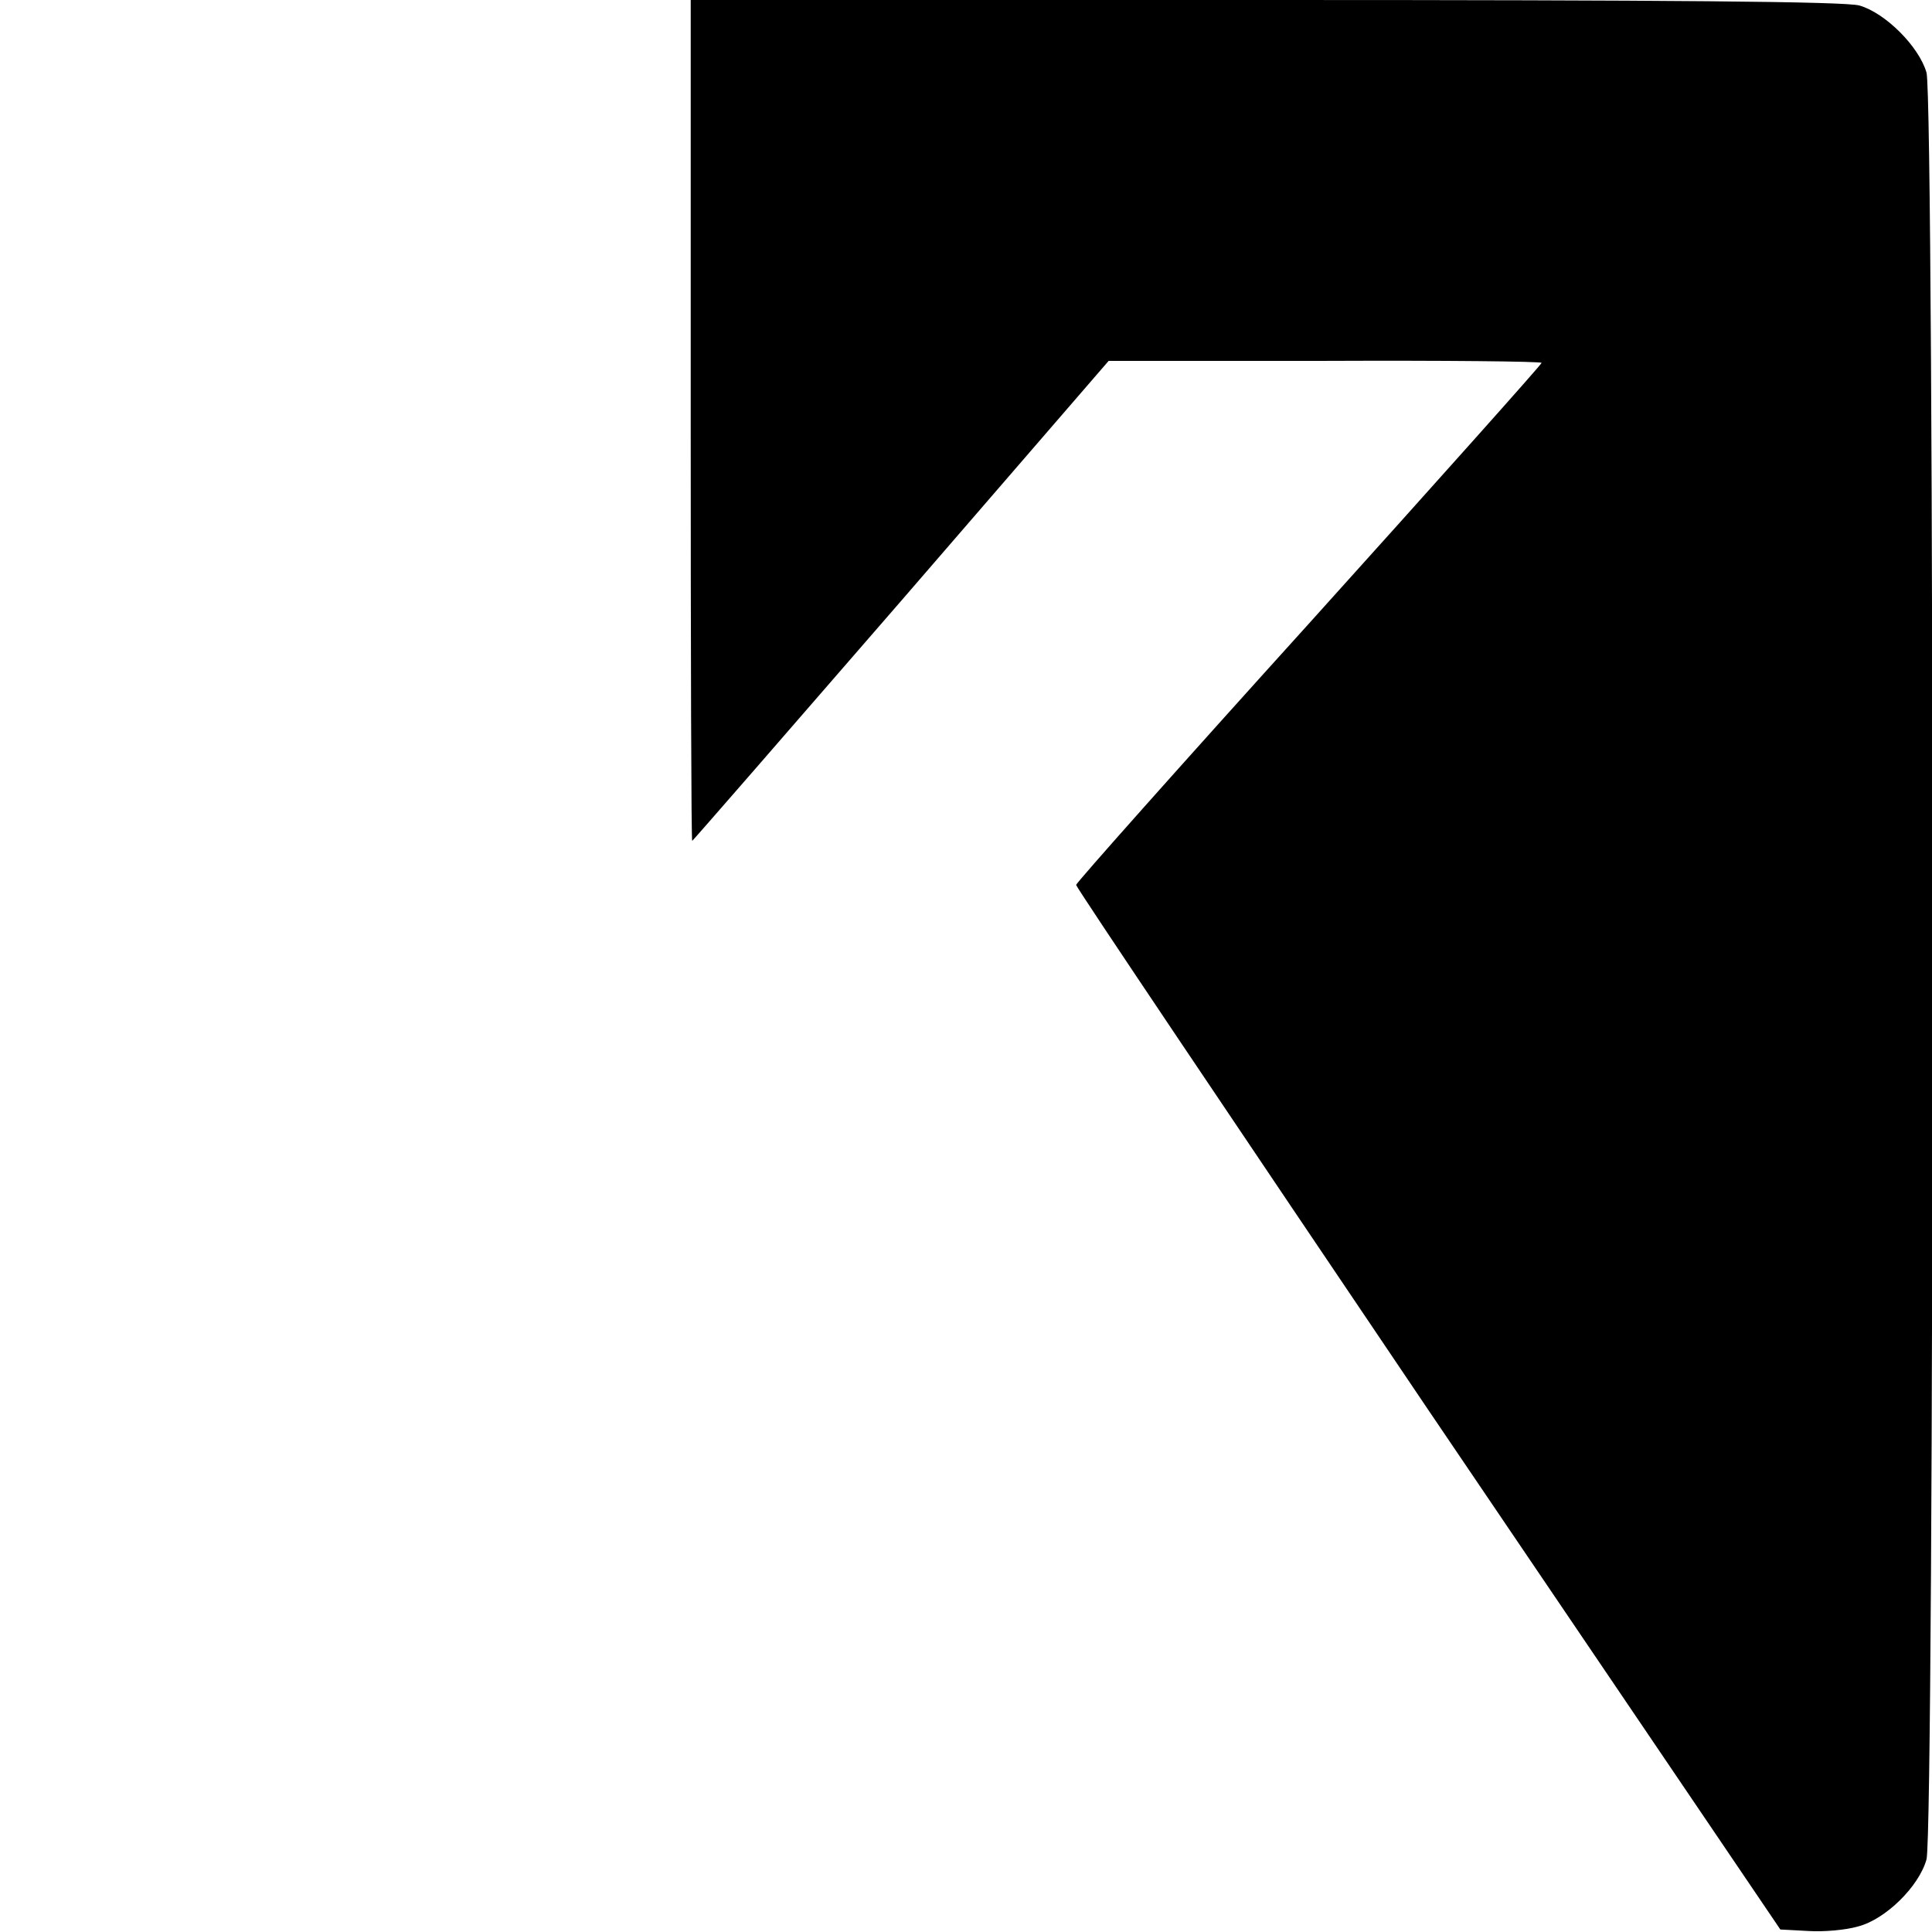 <?xml version="1.0" standalone="no"?>
<!DOCTYPE svg PUBLIC "-//W3C//DTD SVG 20010904//EN"
 "http://www.w3.org/TR/2001/REC-SVG-20010904/DTD/svg10.dtd">
<svg version="1.0" xmlns="http://www.w3.org/2000/svg"
 width="386pt" height="386pt" viewBox="0 0 386 386"
 preserveAspectRatio="xMidYMid meet">

<g transform="translate(0,386) scale(0.1,-0.1)"
fill="#000000" stroke="none">
<path d="M1380 3020 c0 -462 1 -840 3 -840 1 0 189 216 417 479 l415 480 433
0 c237 1 432 -1 432 -4 0 -3 -209 -237 -465 -521 -256 -283 -465 -518 -465
-522 0 -5 317 -476 703 -1048 l704 -1039 56 -3 c31 -2 75 2 99 9 55 14 122 80
137 134 16 57 16 3513 0 3570 -15 52 -82 119 -134 134 -28 8 -378 11 -1187 11
l-1148 0 0 -840z"/>
</g>
</svg>
